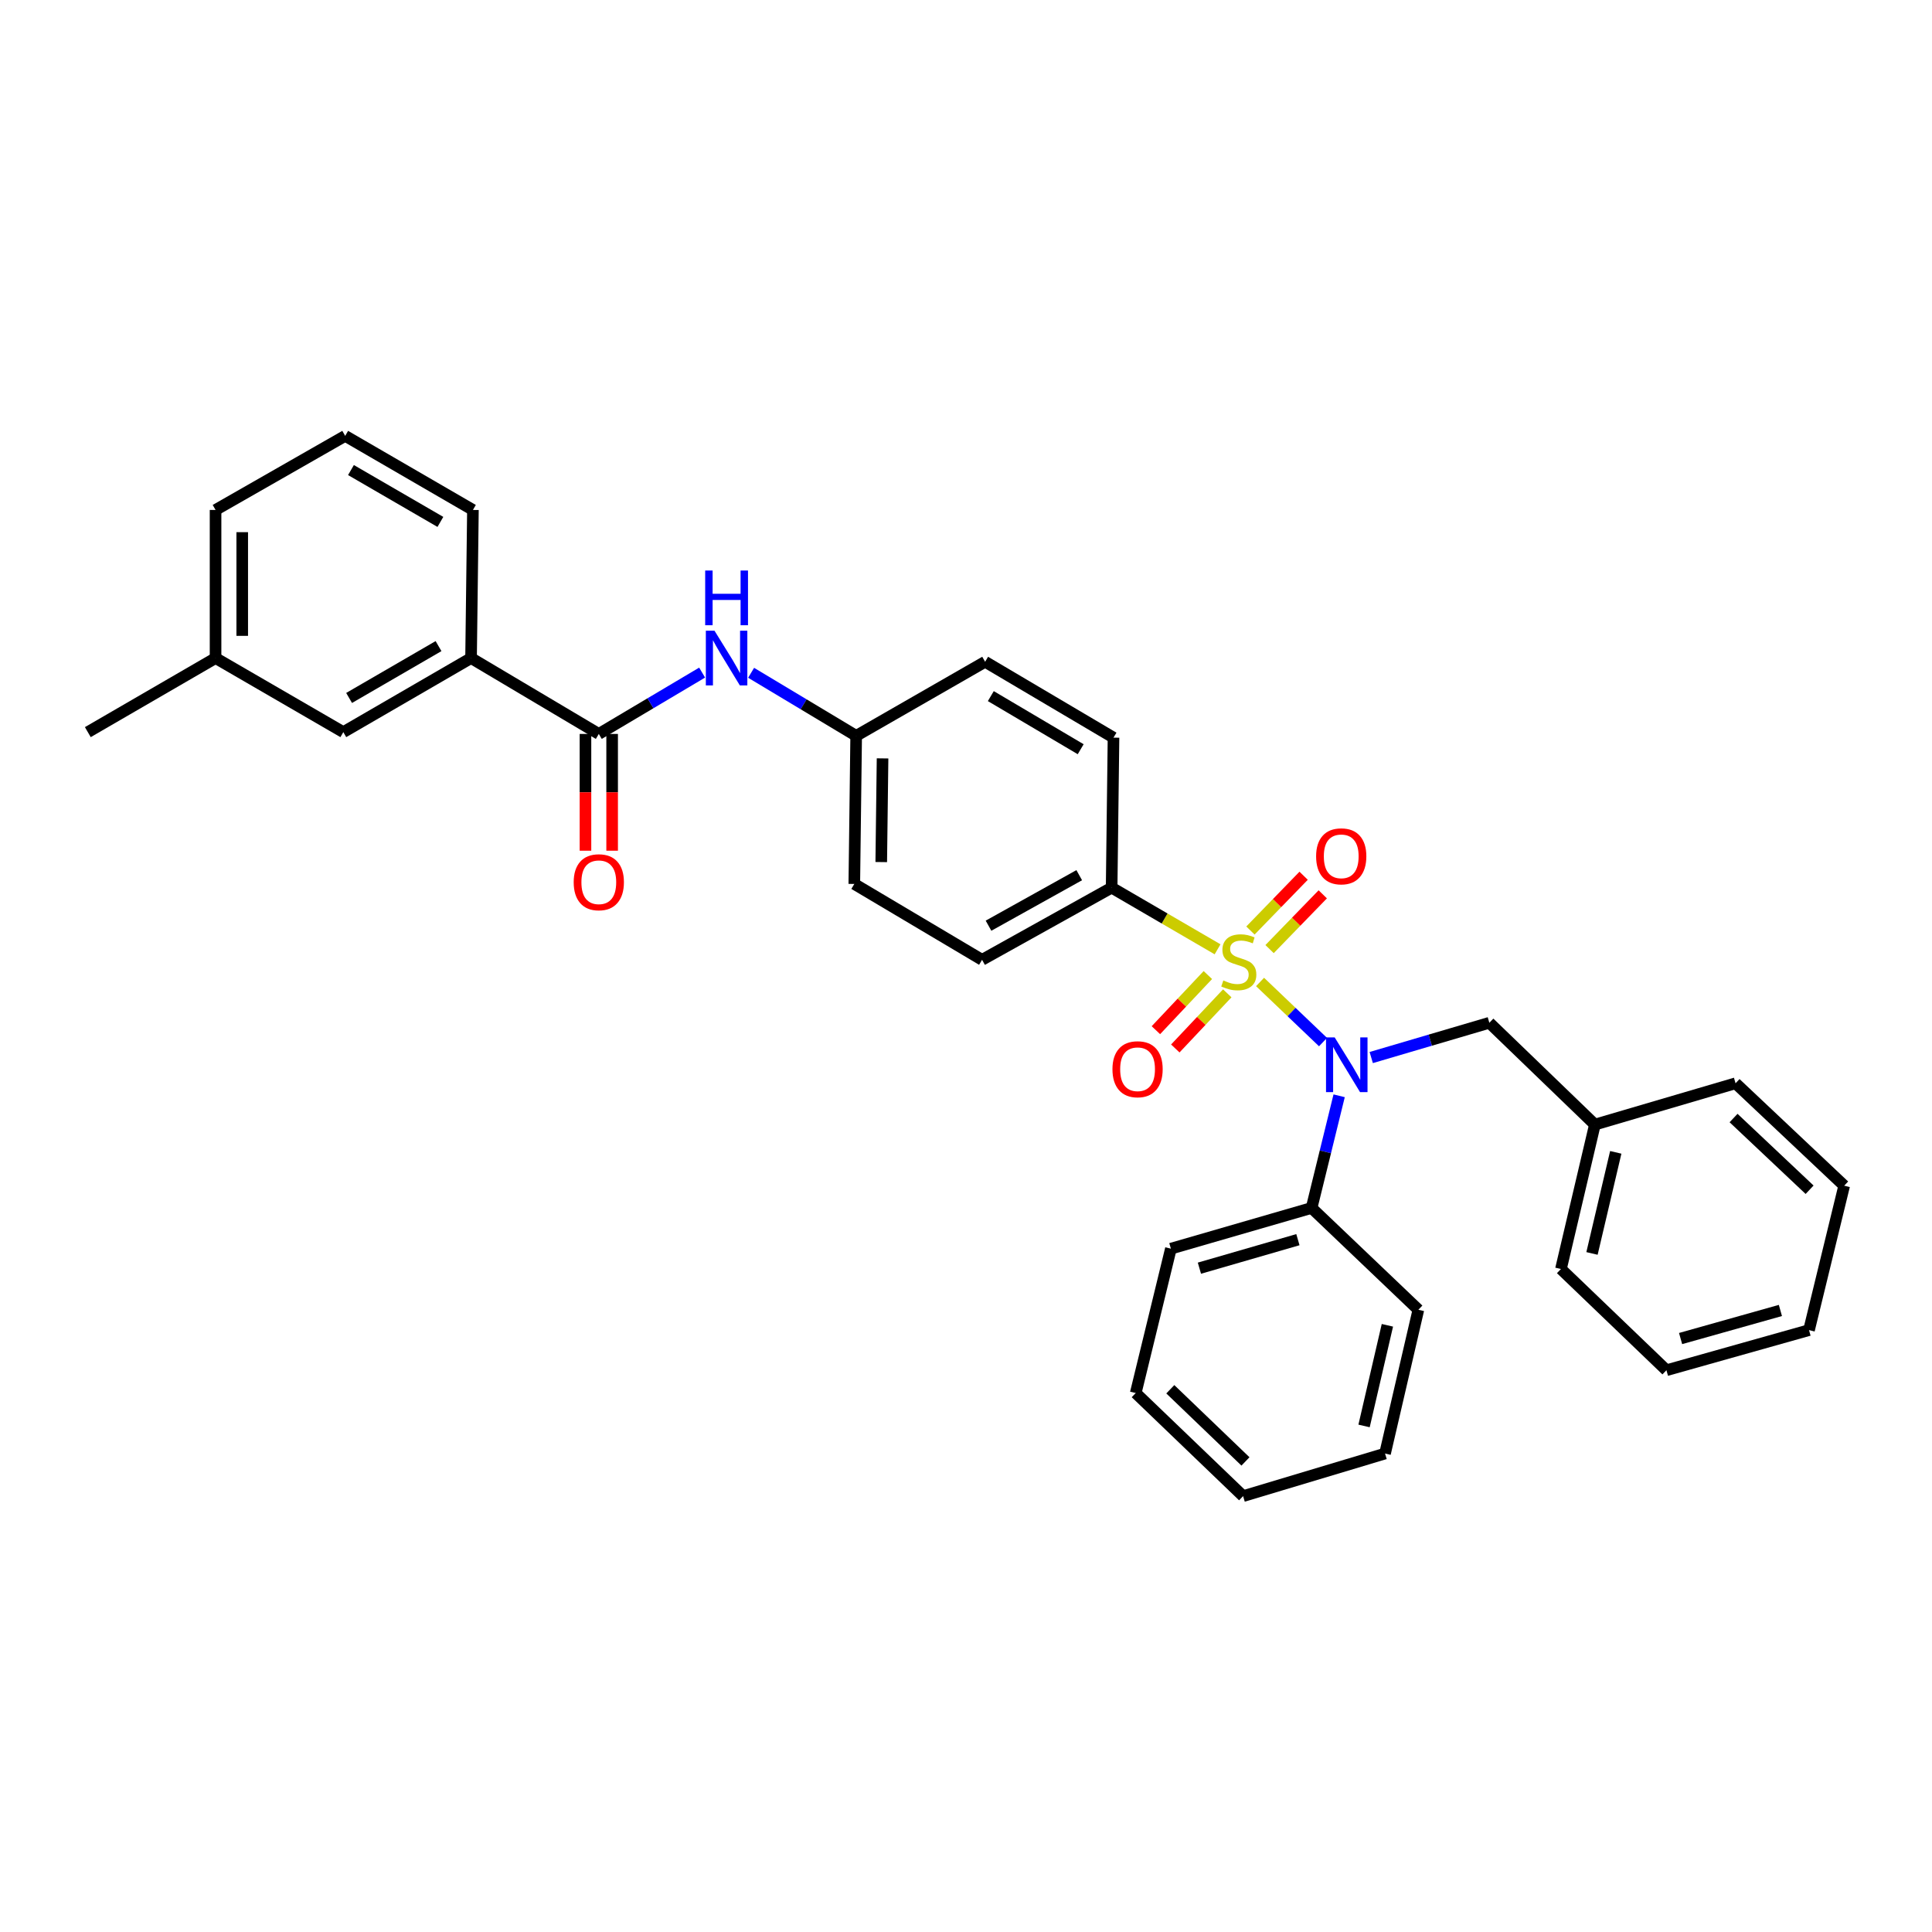<?xml version='1.0' encoding='iso-8859-1'?>
<svg version='1.1' baseProfile='full'
              xmlns='http://www.w3.org/2000/svg'
                      xmlns:rdkit='http://www.rdkit.org/xml'
                      xmlns:xlink='http://www.w3.org/1999/xlink'
                  xml:space='preserve'
width='1000px' height='1000px' viewBox='0 0 1000 1000'>
<!-- END OF HEADER -->
<rect style='opacity:1.0;fill:#FFFFFF;stroke:none' width='1000' height='1000' x='0' y='0'> </rect>
<path class='bond-0' d='M 652.207,508.266 L 668.501,523.822' style='fill:none;fill-rule:evenodd;stroke:#CCCC00;stroke-width:6px;stroke-linecap:butt;stroke-linejoin:miter;stroke-opacity:1' />
<path class='bond-0' d='M 668.501,523.822 L 684.794,539.377' style='fill:none;fill-rule:evenodd;stroke:#0000FF;stroke-width:6px;stroke-linecap:butt;stroke-linejoin:miter;stroke-opacity:1' />
<path class='bond-2' d='M 630.212,491.36 L 602.798,475.404' style='fill:none;fill-rule:evenodd;stroke:#CCCC00;stroke-width:6px;stroke-linecap:butt;stroke-linejoin:miter;stroke-opacity:1' />
<path class='bond-2' d='M 602.798,475.404 L 575.383,459.448' style='fill:none;fill-rule:evenodd;stroke:#000000;stroke-width:6px;stroke-linecap:butt;stroke-linejoin:miter;stroke-opacity:1' />
<path class='bond-4' d='M 625.183,504.682 L 611.736,518.951' style='fill:none;fill-rule:evenodd;stroke:#CCCC00;stroke-width:6px;stroke-linecap:butt;stroke-linejoin:miter;stroke-opacity:1' />
<path class='bond-4' d='M 611.736,518.951 L 598.29,533.221' style='fill:none;fill-rule:evenodd;stroke:#FF0000;stroke-width:6px;stroke-linecap:butt;stroke-linejoin:miter;stroke-opacity:1' />
<path class='bond-4' d='M 635.229,514.149 L 621.782,528.418' style='fill:none;fill-rule:evenodd;stroke:#CCCC00;stroke-width:6px;stroke-linecap:butt;stroke-linejoin:miter;stroke-opacity:1' />
<path class='bond-4' d='M 621.782,528.418 L 608.335,542.687' style='fill:none;fill-rule:evenodd;stroke:#FF0000;stroke-width:6px;stroke-linecap:butt;stroke-linejoin:miter;stroke-opacity:1' />
<path class='bond-5' d='M 657.13,491.251 L 670.895,477.076' style='fill:none;fill-rule:evenodd;stroke:#CCCC00;stroke-width:6px;stroke-linecap:butt;stroke-linejoin:miter;stroke-opacity:1' />
<path class='bond-5' d='M 670.895,477.076 L 684.66,462.901' style='fill:none;fill-rule:evenodd;stroke:#FF0000;stroke-width:6px;stroke-linecap:butt;stroke-linejoin:miter;stroke-opacity:1' />
<path class='bond-5' d='M 647.227,481.635 L 660.992,467.46' style='fill:none;fill-rule:evenodd;stroke:#CCCC00;stroke-width:6px;stroke-linecap:butt;stroke-linejoin:miter;stroke-opacity:1' />
<path class='bond-5' d='M 660.992,467.46 L 674.757,453.285' style='fill:none;fill-rule:evenodd;stroke:#FF0000;stroke-width:6px;stroke-linecap:butt;stroke-linejoin:miter;stroke-opacity:1' />
<path class='bond-7' d='M 709.748,547.384 L 740.314,538.385' style='fill:none;fill-rule:evenodd;stroke:#0000FF;stroke-width:6px;stroke-linecap:butt;stroke-linejoin:miter;stroke-opacity:1' />
<path class='bond-7' d='M 740.314,538.385 L 770.881,529.386' style='fill:none;fill-rule:evenodd;stroke:#000000;stroke-width:6px;stroke-linecap:butt;stroke-linejoin:miter;stroke-opacity:1' />
<path class='bond-8' d='M 693.138,567.18 L 686.009,596.205' style='fill:none;fill-rule:evenodd;stroke:#0000FF;stroke-width:6px;stroke-linecap:butt;stroke-linejoin:miter;stroke-opacity:1' />
<path class='bond-8' d='M 686.009,596.205 L 678.88,625.229' style='fill:none;fill-rule:evenodd;stroke:#000000;stroke-width:6px;stroke-linecap:butt;stroke-linejoin:miter;stroke-opacity:1' />
<path class='bond-1' d='M 309.94,379.886 L 336.679,364.009' style='fill:none;fill-rule:evenodd;stroke:#000000;stroke-width:6px;stroke-linecap:butt;stroke-linejoin:miter;stroke-opacity:1' />
<path class='bond-1' d='M 336.679,364.009 L 363.419,348.133' style='fill:none;fill-rule:evenodd;stroke:#0000FF;stroke-width:6px;stroke-linecap:butt;stroke-linejoin:miter;stroke-opacity:1' />
<path class='bond-6' d='M 309.94,379.886 L 243.82,340.614' style='fill:none;fill-rule:evenodd;stroke:#000000;stroke-width:6px;stroke-linecap:butt;stroke-linejoin:miter;stroke-opacity:1' />
<path class='bond-9' d='M 303.038,379.886 L 303.038,410.107' style='fill:none;fill-rule:evenodd;stroke:#000000;stroke-width:6px;stroke-linecap:butt;stroke-linejoin:miter;stroke-opacity:1' />
<path class='bond-9' d='M 303.038,410.107 L 303.038,440.328' style='fill:none;fill-rule:evenodd;stroke:#FF0000;stroke-width:6px;stroke-linecap:butt;stroke-linejoin:miter;stroke-opacity:1' />
<path class='bond-9' d='M 316.841,379.886 L 316.841,410.107' style='fill:none;fill-rule:evenodd;stroke:#000000;stroke-width:6px;stroke-linecap:butt;stroke-linejoin:miter;stroke-opacity:1' />
<path class='bond-9' d='M 316.841,410.107 L 316.841,440.328' style='fill:none;fill-rule:evenodd;stroke:#FF0000;stroke-width:6px;stroke-linecap:butt;stroke-linejoin:miter;stroke-opacity:1' />
<path class='bond-11' d='M 575.383,459.448 L 508.313,496.802' style='fill:none;fill-rule:evenodd;stroke:#000000;stroke-width:6px;stroke-linecap:butt;stroke-linejoin:miter;stroke-opacity:1' />
<path class='bond-11' d='M 558.606,452.992 L 511.657,479.14' style='fill:none;fill-rule:evenodd;stroke:#000000;stroke-width:6px;stroke-linecap:butt;stroke-linejoin:miter;stroke-opacity:1' />
<path class='bond-12' d='M 575.383,459.448 L 576.349,381.803' style='fill:none;fill-rule:evenodd;stroke:#000000;stroke-width:6px;stroke-linecap:butt;stroke-linejoin:miter;stroke-opacity:1' />
<path class='bond-3' d='M 388.777,348.234 L 415.965,364.55' style='fill:none;fill-rule:evenodd;stroke:#0000FF;stroke-width:6px;stroke-linecap:butt;stroke-linejoin:miter;stroke-opacity:1' />
<path class='bond-3' d='M 415.965,364.55 L 443.152,380.867' style='fill:none;fill-rule:evenodd;stroke:#000000;stroke-width:6px;stroke-linecap:butt;stroke-linejoin:miter;stroke-opacity:1' />
<path class='bond-10' d='M 243.82,340.614 L 177.701,378.95' style='fill:none;fill-rule:evenodd;stroke:#000000;stroke-width:6px;stroke-linecap:butt;stroke-linejoin:miter;stroke-opacity:1' />
<path class='bond-10' d='M 226.979,334.423 L 180.695,361.258' style='fill:none;fill-rule:evenodd;stroke:#000000;stroke-width:6px;stroke-linecap:butt;stroke-linejoin:miter;stroke-opacity:1' />
<path class='bond-18' d='M 243.82,340.614 L 244.786,263.95' style='fill:none;fill-rule:evenodd;stroke:#000000;stroke-width:6px;stroke-linecap:butt;stroke-linejoin:miter;stroke-opacity:1' />
<path class='bond-14' d='M 770.881,529.386 L 825.512,582.086' style='fill:none;fill-rule:evenodd;stroke:#000000;stroke-width:6px;stroke-linecap:butt;stroke-linejoin:miter;stroke-opacity:1' />
<path class='bond-20' d='M 678.88,625.229 L 606.05,646.311' style='fill:none;fill-rule:evenodd;stroke:#000000;stroke-width:6px;stroke-linecap:butt;stroke-linejoin:miter;stroke-opacity:1' />
<path class='bond-20' d='M 671.793,641.651 L 620.813,656.408' style='fill:none;fill-rule:evenodd;stroke:#000000;stroke-width:6px;stroke-linecap:butt;stroke-linejoin:miter;stroke-opacity:1' />
<path class='bond-21' d='M 678.88,625.229 L 734.148,677.929' style='fill:none;fill-rule:evenodd;stroke:#000000;stroke-width:6px;stroke-linecap:butt;stroke-linejoin:miter;stroke-opacity:1' />
<path class='bond-17' d='M 177.701,378.95 L 111.574,340.614' style='fill:none;fill-rule:evenodd;stroke:#000000;stroke-width:6px;stroke-linecap:butt;stroke-linejoin:miter;stroke-opacity:1' />
<path class='bond-16' d='M 508.313,496.802 L 442.186,457.531' style='fill:none;fill-rule:evenodd;stroke:#000000;stroke-width:6px;stroke-linecap:butt;stroke-linejoin:miter;stroke-opacity:1' />
<path class='bond-15' d='M 576.349,381.803 L 509.9,342.531' style='fill:none;fill-rule:evenodd;stroke:#000000;stroke-width:6px;stroke-linecap:butt;stroke-linejoin:miter;stroke-opacity:1' />
<path class='bond-15' d='M 559.359,387.795 L 512.845,360.306' style='fill:none;fill-rule:evenodd;stroke:#000000;stroke-width:6px;stroke-linecap:butt;stroke-linejoin:miter;stroke-opacity:1' />
<path class='bond-13' d='M 443.152,380.867 L 509.9,342.531' style='fill:none;fill-rule:evenodd;stroke:#000000;stroke-width:6px;stroke-linecap:butt;stroke-linejoin:miter;stroke-opacity:1' />
<path class='bond-32' d='M 443.152,380.867 L 442.186,457.531' style='fill:none;fill-rule:evenodd;stroke:#000000;stroke-width:6px;stroke-linecap:butt;stroke-linejoin:miter;stroke-opacity:1' />
<path class='bond-32' d='M 456.81,392.541 L 456.133,446.205' style='fill:none;fill-rule:evenodd;stroke:#000000;stroke-width:6px;stroke-linecap:butt;stroke-linejoin:miter;stroke-opacity:1' />
<path class='bond-24' d='M 825.512,582.086 L 807.943,656.832' style='fill:none;fill-rule:evenodd;stroke:#000000;stroke-width:6px;stroke-linecap:butt;stroke-linejoin:miter;stroke-opacity:1' />
<path class='bond-24' d='M 836.314,596.456 L 824.016,648.779' style='fill:none;fill-rule:evenodd;stroke:#000000;stroke-width:6px;stroke-linecap:butt;stroke-linejoin:miter;stroke-opacity:1' />
<path class='bond-25' d='M 825.512,582.086 L 898.326,560.698' style='fill:none;fill-rule:evenodd;stroke:#000000;stroke-width:6px;stroke-linecap:butt;stroke-linejoin:miter;stroke-opacity:1' />
<path class='bond-23' d='M 111.574,340.614 L 45.455,378.95' style='fill:none;fill-rule:evenodd;stroke:#000000;stroke-width:6px;stroke-linecap:butt;stroke-linejoin:miter;stroke-opacity:1' />
<path class='bond-35' d='M 111.574,340.614 L 111.574,263.95' style='fill:none;fill-rule:evenodd;stroke:#000000;stroke-width:6px;stroke-linecap:butt;stroke-linejoin:miter;stroke-opacity:1' />
<path class='bond-35' d='M 125.377,329.115 L 125.377,275.45' style='fill:none;fill-rule:evenodd;stroke:#000000;stroke-width:6px;stroke-linecap:butt;stroke-linejoin:miter;stroke-opacity:1' />
<path class='bond-19' d='M 244.786,263.95 L 178.667,225.607' style='fill:none;fill-rule:evenodd;stroke:#000000;stroke-width:6px;stroke-linecap:butt;stroke-linejoin:miter;stroke-opacity:1' />
<path class='bond-19' d='M 227.944,270.14 L 181.66,243.3' style='fill:none;fill-rule:evenodd;stroke:#000000;stroke-width:6px;stroke-linecap:butt;stroke-linejoin:miter;stroke-opacity:1' />
<path class='bond-22' d='M 178.667,225.607 L 111.574,263.95' style='fill:none;fill-rule:evenodd;stroke:#000000;stroke-width:6px;stroke-linecap:butt;stroke-linejoin:miter;stroke-opacity:1' />
<path class='bond-27' d='M 606.05,646.311 L 587.852,721.034' style='fill:none;fill-rule:evenodd;stroke:#000000;stroke-width:6px;stroke-linecap:butt;stroke-linejoin:miter;stroke-opacity:1' />
<path class='bond-26' d='M 734.148,677.929 L 716.893,752.345' style='fill:none;fill-rule:evenodd;stroke:#000000;stroke-width:6px;stroke-linecap:butt;stroke-linejoin:miter;stroke-opacity:1' />
<path class='bond-26' d='M 718.113,685.973 L 706.034,738.065' style='fill:none;fill-rule:evenodd;stroke:#000000;stroke-width:6px;stroke-linecap:butt;stroke-linejoin:miter;stroke-opacity:1' />
<path class='bond-29' d='M 807.943,656.832 L 862.544,709.232' style='fill:none;fill-rule:evenodd;stroke:#000000;stroke-width:6px;stroke-linecap:butt;stroke-linejoin:miter;stroke-opacity:1' />
<path class='bond-28' d='M 898.326,560.698 L 954.545,613.719' style='fill:none;fill-rule:evenodd;stroke:#000000;stroke-width:6px;stroke-linecap:butt;stroke-linejoin:miter;stroke-opacity:1' />
<path class='bond-28' d='M 897.288,578.693 L 936.642,615.808' style='fill:none;fill-rule:evenodd;stroke:#000000;stroke-width:6px;stroke-linecap:butt;stroke-linejoin:miter;stroke-opacity:1' />
<path class='bond-31' d='M 716.893,752.345 L 643.427,774.393' style='fill:none;fill-rule:evenodd;stroke:#000000;stroke-width:6px;stroke-linecap:butt;stroke-linejoin:miter;stroke-opacity:1' />
<path class='bond-33' d='M 587.852,721.034 L 643.427,774.393' style='fill:none;fill-rule:evenodd;stroke:#000000;stroke-width:6px;stroke-linecap:butt;stroke-linejoin:miter;stroke-opacity:1' />
<path class='bond-33' d='M 605.749,719.081 L 644.651,756.432' style='fill:none;fill-rule:evenodd;stroke:#000000;stroke-width:6px;stroke-linecap:butt;stroke-linejoin:miter;stroke-opacity:1' />
<path class='bond-30' d='M 954.545,613.719 L 936.34,688.465' style='fill:none;fill-rule:evenodd;stroke:#000000;stroke-width:6px;stroke-linecap:butt;stroke-linejoin:miter;stroke-opacity:1' />
<path class='bond-34' d='M 862.544,709.232 L 936.34,688.465' style='fill:none;fill-rule:evenodd;stroke:#000000;stroke-width:6px;stroke-linecap:butt;stroke-linejoin:miter;stroke-opacity:1' />
<path class='bond-34' d='M 869.874,692.83 L 921.531,678.293' style='fill:none;fill-rule:evenodd;stroke:#000000;stroke-width:6px;stroke-linecap:butt;stroke-linejoin:miter;stroke-opacity:1' />
<path  class='atom-0' d='M 633.196 507.473
Q 633.516 507.593, 634.836 508.153
Q 636.156 508.713, 637.596 509.073
Q 639.076 509.393, 640.516 509.393
Q 643.196 509.393, 644.756 508.113
Q 646.316 506.793, 646.316 504.513
Q 646.316 502.953, 645.516 501.993
Q 644.756 501.033, 643.556 500.513
Q 642.356 499.993, 640.356 499.393
Q 637.836 498.633, 636.316 497.913
Q 634.836 497.193, 633.756 495.673
Q 632.716 494.153, 632.716 491.593
Q 632.716 488.033, 635.116 485.833
Q 637.556 483.633, 642.356 483.633
Q 645.636 483.633, 649.356 485.193
L 648.436 488.273
Q 645.036 486.873, 642.476 486.873
Q 639.716 486.873, 638.196 488.033
Q 636.676 489.153, 636.716 491.113
Q 636.716 492.633, 637.476 493.553
Q 638.276 494.473, 639.396 494.993
Q 640.556 495.513, 642.476 496.113
Q 645.036 496.913, 646.556 497.713
Q 648.076 498.513, 649.156 500.153
Q 650.276 501.753, 650.276 504.513
Q 650.276 508.433, 647.636 510.553
Q 645.036 512.633, 640.676 512.633
Q 638.156 512.633, 636.236 512.073
Q 634.356 511.553, 632.116 510.633
L 633.196 507.473
' fill='#CCCC00'/>
<path  class='atom-1' d='M 690.825 536.952
L 700.105 551.952
Q 701.025 553.432, 702.505 556.112
Q 703.985 558.792, 704.065 558.952
L 704.065 536.952
L 707.825 536.952
L 707.825 565.272
L 703.945 565.272
L 693.985 548.872
Q 692.825 546.952, 691.585 544.752
Q 690.385 542.552, 690.025 541.872
L 690.025 565.272
L 686.345 565.272
L 686.345 536.952
L 690.825 536.952
' fill='#0000FF'/>
<path  class='atom-4' d='M 369.822 326.454
L 379.102 341.454
Q 380.022 342.934, 381.502 345.614
Q 382.982 348.294, 383.062 348.454
L 383.062 326.454
L 386.822 326.454
L 386.822 354.774
L 382.942 354.774
L 372.982 338.374
Q 371.822 336.454, 370.582 334.254
Q 369.382 332.054, 369.022 331.374
L 369.022 354.774
L 365.342 354.774
L 365.342 326.454
L 369.822 326.454
' fill='#0000FF'/>
<path  class='atom-4' d='M 365.002 295.302
L 368.842 295.302
L 368.842 307.342
L 383.322 307.342
L 383.322 295.302
L 387.162 295.302
L 387.162 323.622
L 383.322 323.622
L 383.322 310.542
L 368.842 310.542
L 368.842 323.622
L 365.002 323.622
L 365.002 295.302
' fill='#0000FF'/>
<path  class='atom-5' d='M 575.803 553.431
Q 575.803 546.631, 579.163 542.831
Q 582.523 539.031, 588.803 539.031
Q 595.083 539.031, 598.443 542.831
Q 601.803 546.631, 601.803 553.431
Q 601.803 560.311, 598.403 564.231
Q 595.003 568.111, 588.803 568.111
Q 582.563 568.111, 579.163 564.231
Q 575.803 560.351, 575.803 553.431
M 588.803 564.911
Q 593.123 564.911, 595.443 562.031
Q 597.803 559.111, 597.803 553.431
Q 597.803 547.871, 595.443 545.071
Q 593.123 542.231, 588.803 542.231
Q 584.483 542.231, 582.123 545.031
Q 579.803 547.831, 579.803 553.431
Q 579.803 559.151, 582.123 562.031
Q 584.483 564.911, 588.803 564.911
' fill='#FF0000'/>
<path  class='atom-6' d='M 681.217 443.232
Q 681.217 436.432, 684.577 432.632
Q 687.937 428.832, 694.217 428.832
Q 700.497 428.832, 703.857 432.632
Q 707.217 436.432, 707.217 443.232
Q 707.217 450.112, 703.817 454.032
Q 700.417 457.912, 694.217 457.912
Q 687.977 457.912, 684.577 454.032
Q 681.217 450.152, 681.217 443.232
M 694.217 454.712
Q 698.537 454.712, 700.857 451.832
Q 703.217 448.912, 703.217 443.232
Q 703.217 437.672, 700.857 434.872
Q 698.537 432.032, 694.217 432.032
Q 689.897 432.032, 687.537 434.832
Q 685.217 437.632, 685.217 443.232
Q 685.217 448.952, 687.537 451.832
Q 689.897 454.712, 694.217 454.712
' fill='#FF0000'/>
<path  class='atom-10' d='M 296.94 456.645
Q 296.94 449.845, 300.3 446.045
Q 303.66 442.245, 309.94 442.245
Q 316.22 442.245, 319.58 446.045
Q 322.94 449.845, 322.94 456.645
Q 322.94 463.525, 319.54 467.445
Q 316.14 471.325, 309.94 471.325
Q 303.7 471.325, 300.3 467.445
Q 296.94 463.565, 296.94 456.645
M 309.94 468.125
Q 314.26 468.125, 316.58 465.245
Q 318.94 462.325, 318.94 456.645
Q 318.94 451.085, 316.58 448.285
Q 314.26 445.445, 309.94 445.445
Q 305.62 445.445, 303.26 448.245
Q 300.94 451.045, 300.94 456.645
Q 300.94 462.365, 303.26 465.245
Q 305.62 468.125, 309.94 468.125
' fill='#FF0000'/>
</svg>
